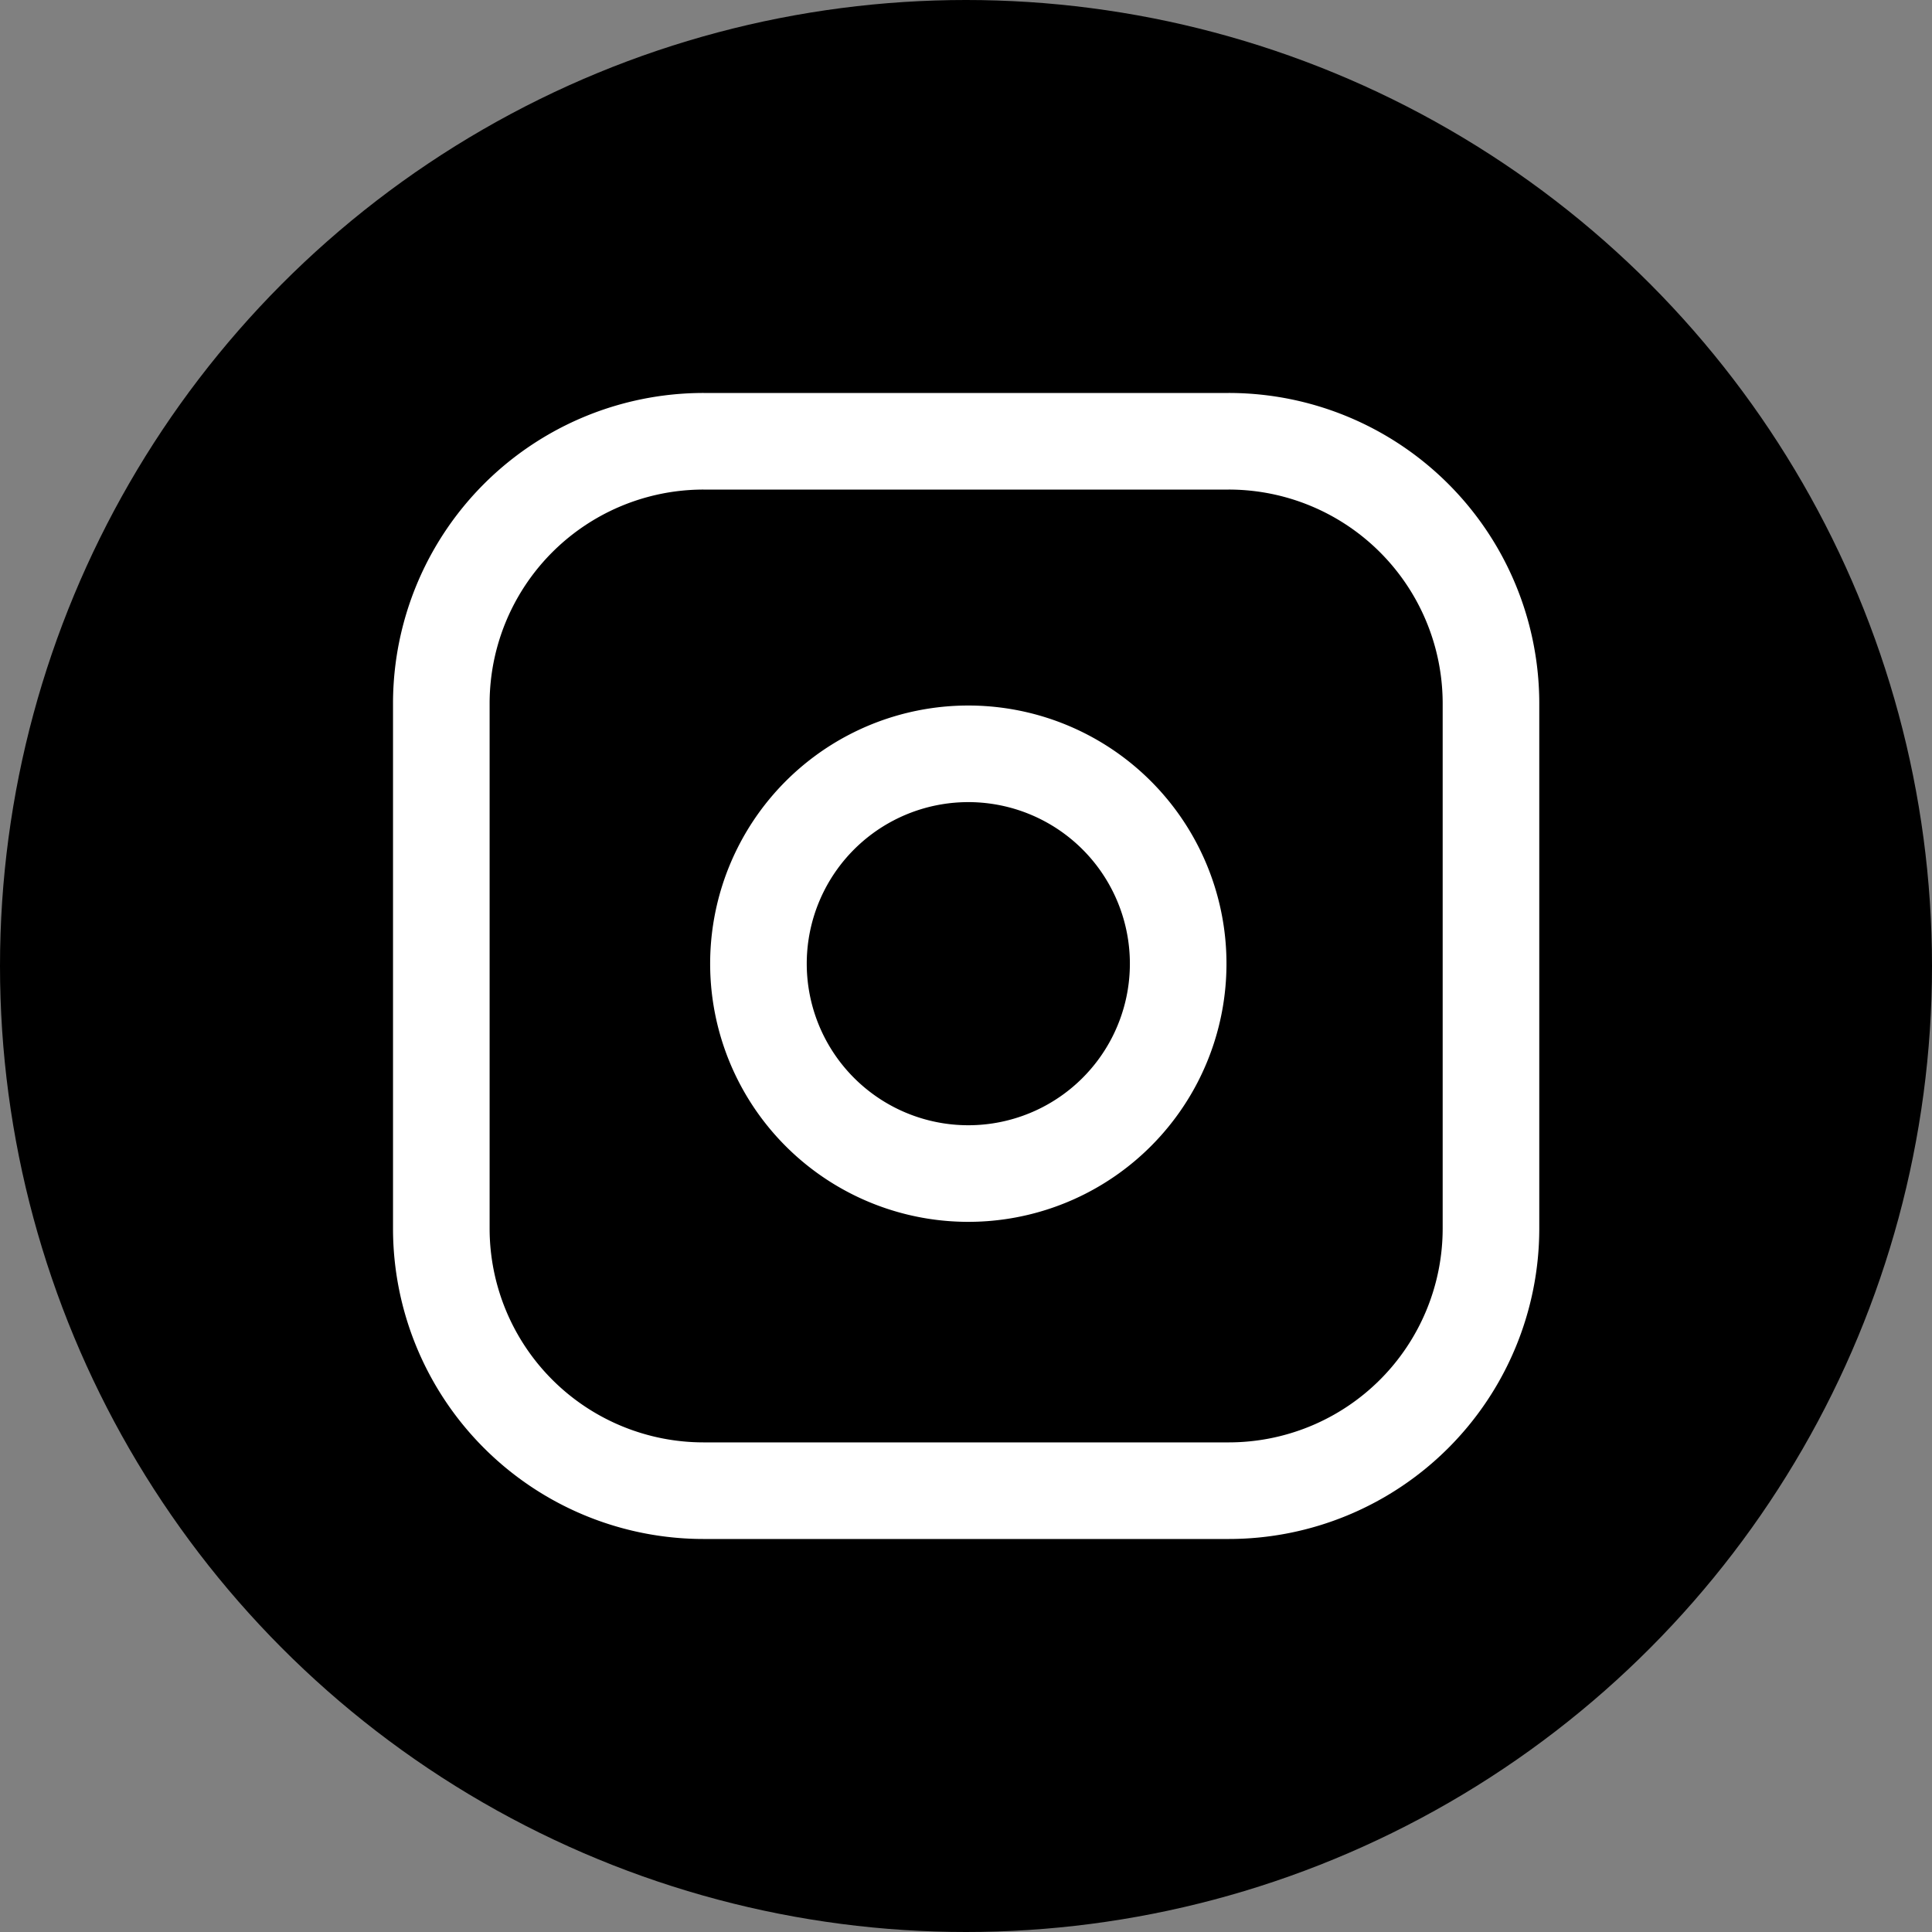 <svg xmlns="http://www.w3.org/2000/svg" width="40" height="40"><rect width="100%" height="100%" fill="#808080" stroke="none"/><g data-name="グループ 48" transform="translate(-860 -22)"><circle cx="20" cy="20" r="20" data-name="楕円形 4" transform="translate(860 22)"/><g fill="none" stroke="#fff" stroke-linecap="round" stroke-linejoin="round" stroke-width="2" data-name="Icon feather-instagram"><path d="M874.569 31.136h10.868a5.43 5.43 0 0 1 5.432 5.432v10.868a5.43 5.43 0 0 1-5.432 5.427h-10.868a5.43 5.43 0 0 1-5.432-5.427V36.568a5.43 5.43 0 0 1 5.432-5.432" data-name="パス 1"/><path d="M884.346 41.315a4.345 4.345 0 1 1-3.661-3.661 4.345 4.345 0 0 1 3.661 3.661" data-name="パス 2"/></g></g></svg>
